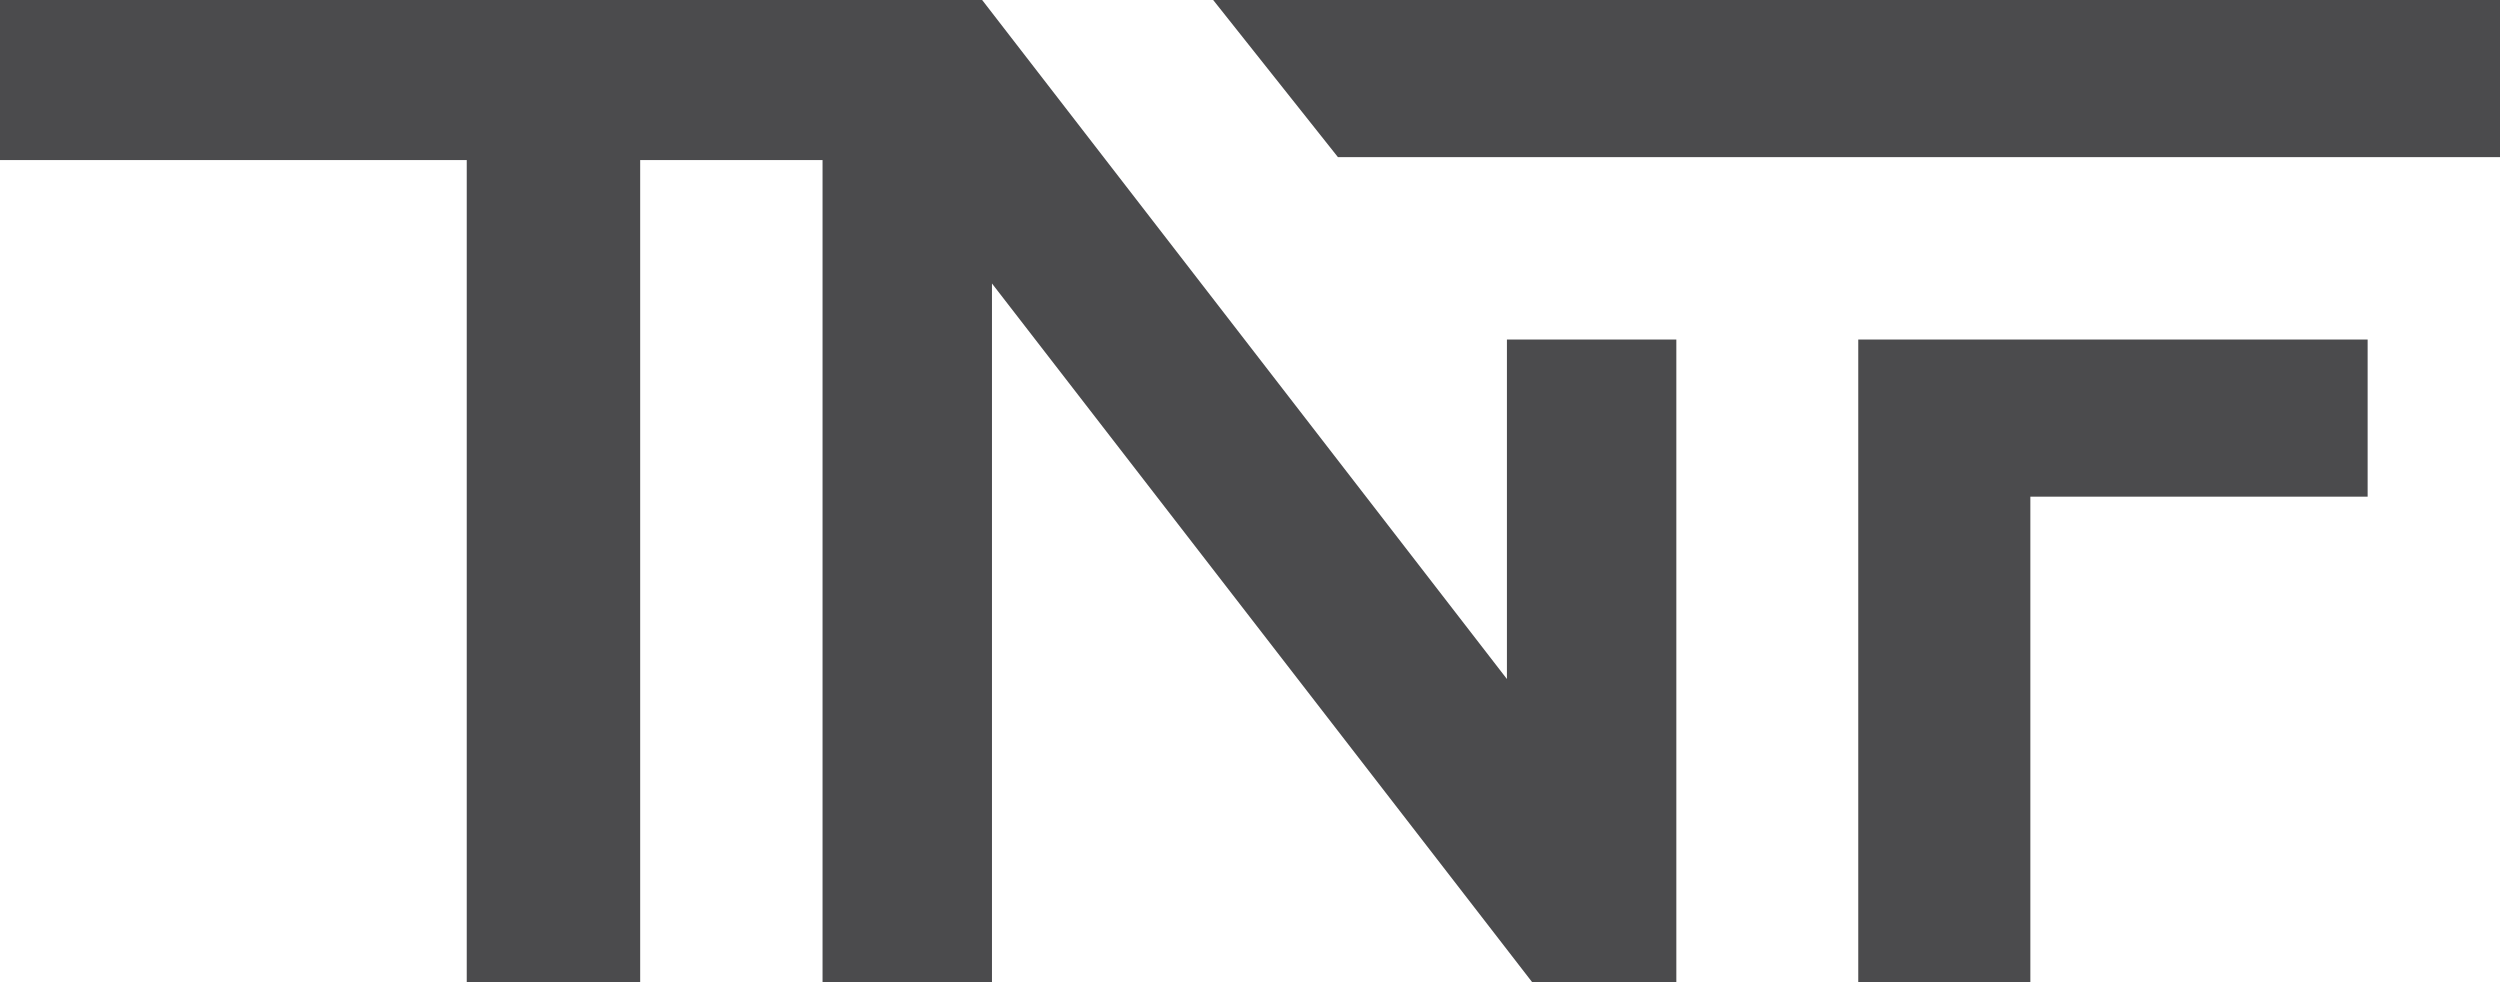 <?xml version="1.0" encoding="UTF-8"?>
<svg xmlns="http://www.w3.org/2000/svg" id="a" data-name="logo" width="112" height="44" viewBox="0 0 112 44">
  <path id="b" data-name="logo" d="M20.91,44h7.77V7.17h8.17v36.83h7.59V12.7l24.2,31.3h6.46V15.21h-7.59v15.21L44,0H0v7.17h20.91v36.83h0ZM83.25,44h7.71v-21.75h15.11v-7.04h-22.82v28.79h0ZM59.94,7.04l-5.59-7.04h57.66v7.04h-52.06Z" fill="#4b4b4d" fill-rule="evenodd"></path>
</svg>

